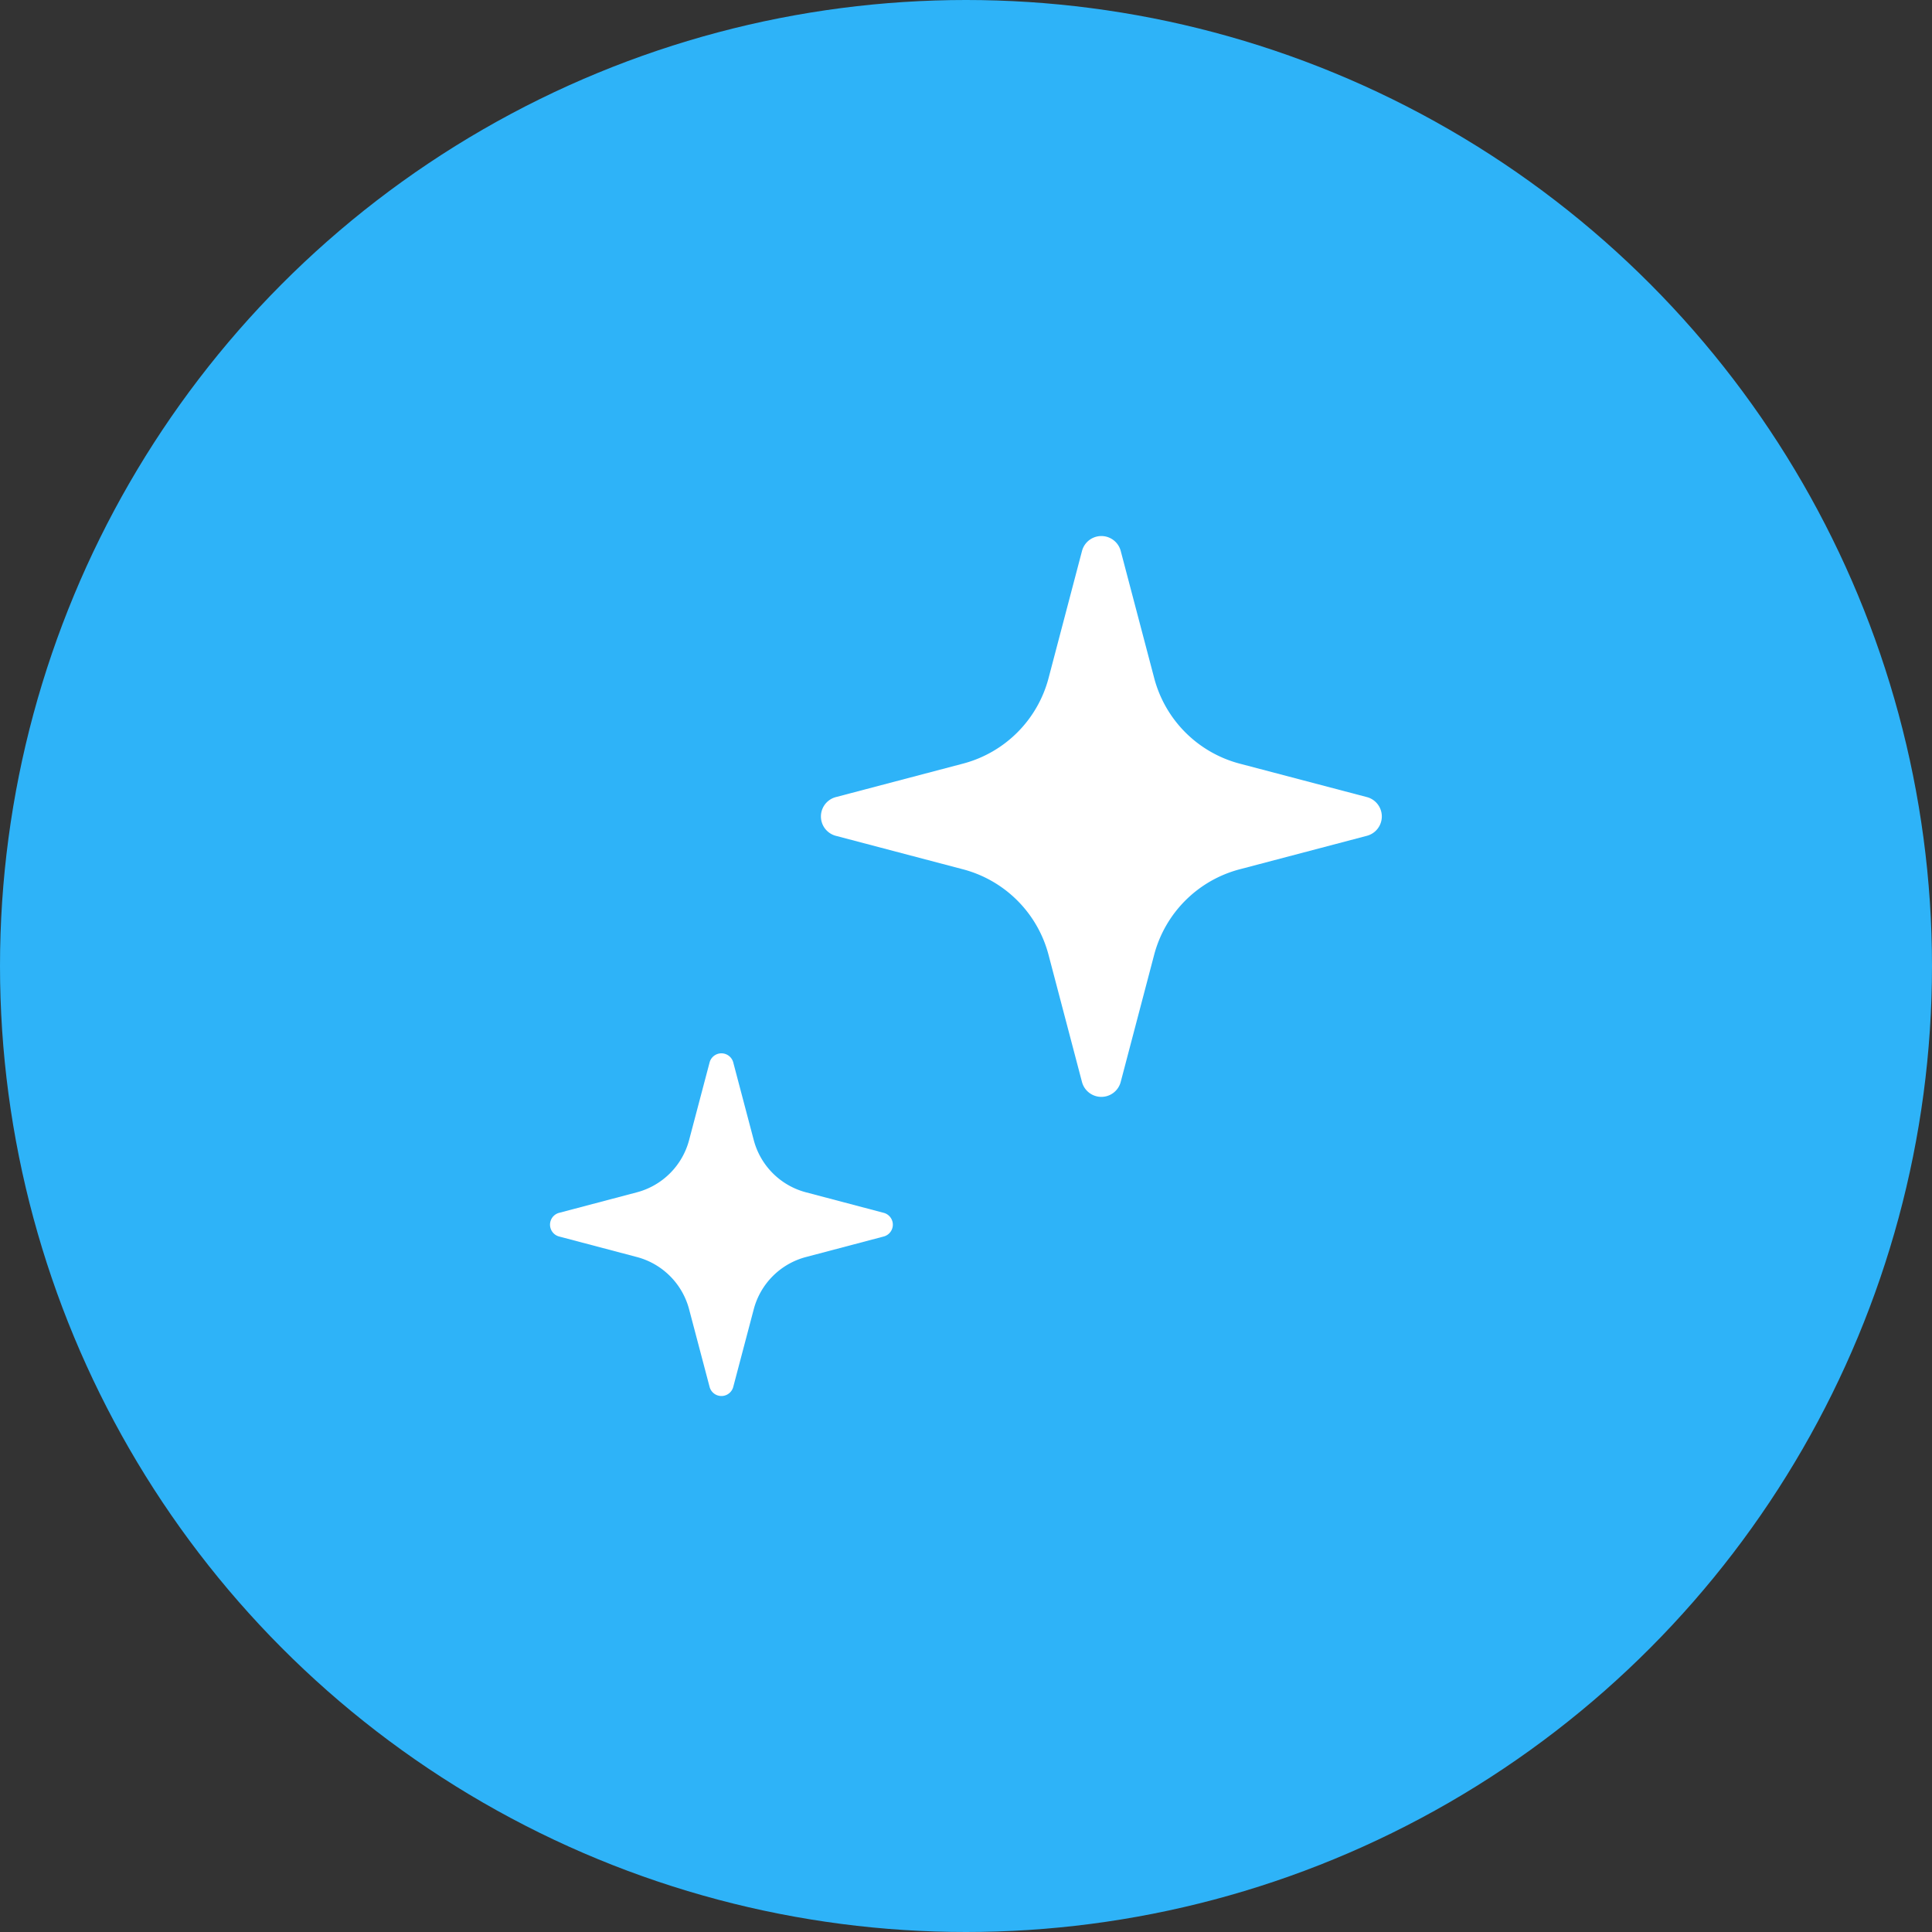 <svg xmlns="http://www.w3.org/2000/svg" width="66" height="66" viewBox="0 0 66 66">
  <rect x="0" y="0" width="66" height="66" fill="#333333" stroke="none"/>
  <g id="グループ_67" data-name="グループ 67" transform="translate(-510 -909)">
    <g id="グループ_46" data-name="グループ 46">
      <circle id="楕円形_4" data-name="楕円形 4" cx="33" cy="33" r="33" transform="translate(510 909)" fill="#2eb3f8"/>
      <g id="キラキラアイコン5" transform="translate(520.382 927.312)">
        <path id="パス_28" data-name="パス 28" d="M188.281,8.918,183.94,7.776a4.1,4.1,0,0,1-2.925-2.924L179.872.51a.684.684,0,0,0-1.323,0l-1.142,4.341a4.1,4.1,0,0,1-2.925,2.924L170.14,8.918a.684.684,0,0,0,0,1.323l4.341,1.143a4.1,4.1,0,0,1,2.925,2.924l1.142,4.341a.684.684,0,0,0,1.323,0l1.142-4.341a4.1,4.1,0,0,1,2.925-2.924l4.341-1.143a.684.684,0,0,0,0-1.324Z" transform="translate(-151.968)" fill="#fff"/>
        <path id="パス_29" data-name="パス 29" d="M19.806,313.446l-2.652-.7a2.506,2.506,0,0,1-1.787-1.786l-.7-2.652a.418.418,0,0,0-.808,0l-.7,2.652a2.508,2.508,0,0,1-1.787,1.786l-2.652.7a.418.418,0,0,0,0,.809l2.652.7a2.508,2.508,0,0,1,1.787,1.786l.7,2.652a.418.418,0,0,0,.808,0l.7-2.652a2.506,2.506,0,0,1,1.787-1.786l2.652-.7a.418.418,0,0,0,0-.809Z" transform="translate(0 -290.326)" fill="#fff"/>
      </g>
    </g>
  </g>
</svg>

